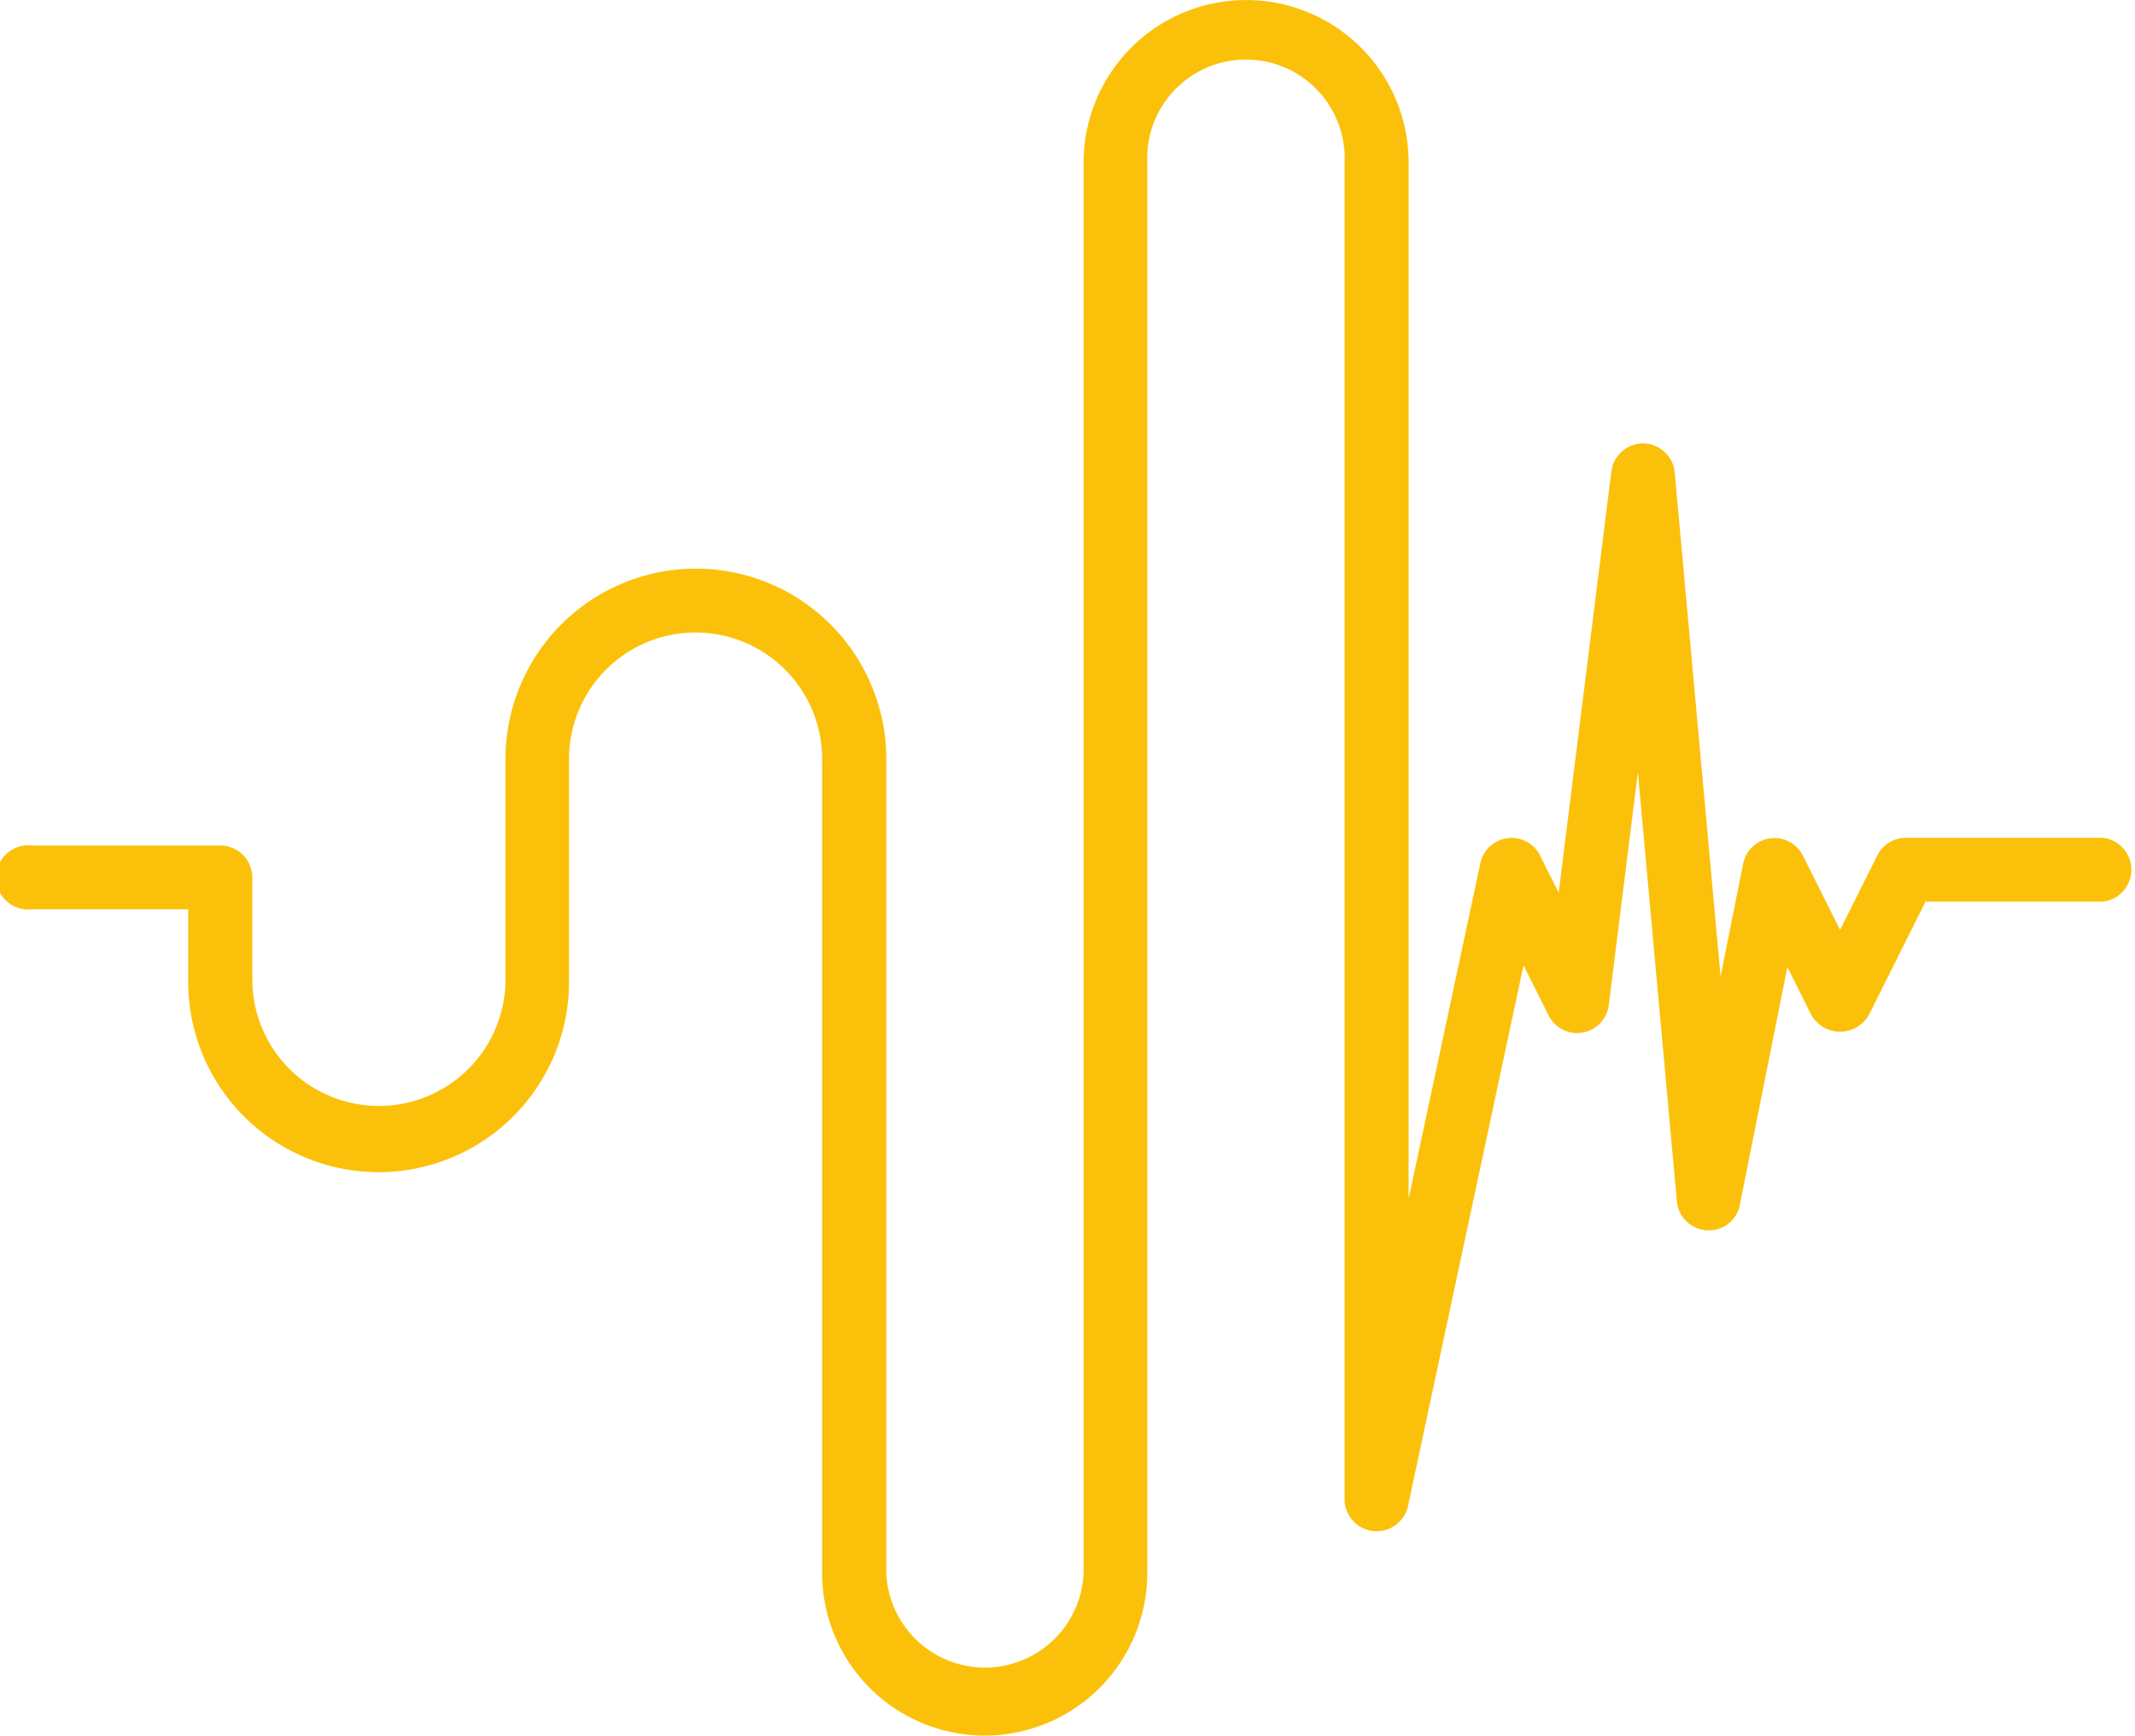 <svg xmlns="http://www.w3.org/2000/svg" xmlns:xlink="http://www.w3.org/1999/xlink" width="46.532" height="37.831" viewBox="0 0 46.532 37.831">
  <defs>
    <clipPath id="clip-path">
      <rect id="Rectangle_41508" data-name="Rectangle 41508" width="46.532" height="37.831" fill="#fbc10a"/>
    </clipPath>
  </defs>
  <g id="Group_108510" data-name="Group 108510" transform="translate(0 0)">
    <g id="Group_108509" data-name="Group 108509" transform="translate(0 0)" clip-path="url(#clip-path)">
      <path id="Path_21023" data-name="Path 21023" d="M21.46,37.831a3.546,3.546,0,0,1-3.542-3.542V16.545a2.758,2.758,0,0,0-5.516,0V21.4a4.149,4.149,0,1,1-8.3,0V19.82H.7a.7.7,0,1,1,0-1.39H4.8a.7.7,0,0,1,.7.7V21.4a2.759,2.759,0,0,0,5.517,0V16.545a4.149,4.149,0,0,1,8.3,0V34.289a2.152,2.152,0,0,0,4.3,0V3.543a3.542,3.542,0,1,1,7.084,0V26.129l1.564-7.317a.695.695,0,0,1,1.3-.165l.406.812,1.149-9.186a.7.7,0,0,1,.7-.609.7.7,0,0,1,.68.632l1,10.989.493-2.465a.695.695,0,0,1,1.3-.173l.811,1.622.811-1.622a.693.693,0,0,1,.622-.385h4.3a.7.7,0,0,1,0,1.39h-3.87l-1.24,2.481a.723.723,0,0,1-1.244,0l-.527-1.052L37.92,26.259a.68.68,0,0,1-.718.557.694.694,0,0,1-.655-.631l-.85-9.348-.634,5.071a.695.695,0,0,1-1.312.224l-.546-1.09L30.681,32.855a.7.7,0,0,1-1.376-.145V3.543a2.152,2.152,0,1,0-4.3,0V34.289a3.547,3.547,0,0,1-3.543,3.542" transform="translate(0 0)" fill="#fbc10a"/>
    </g>
  </g>
</svg>
